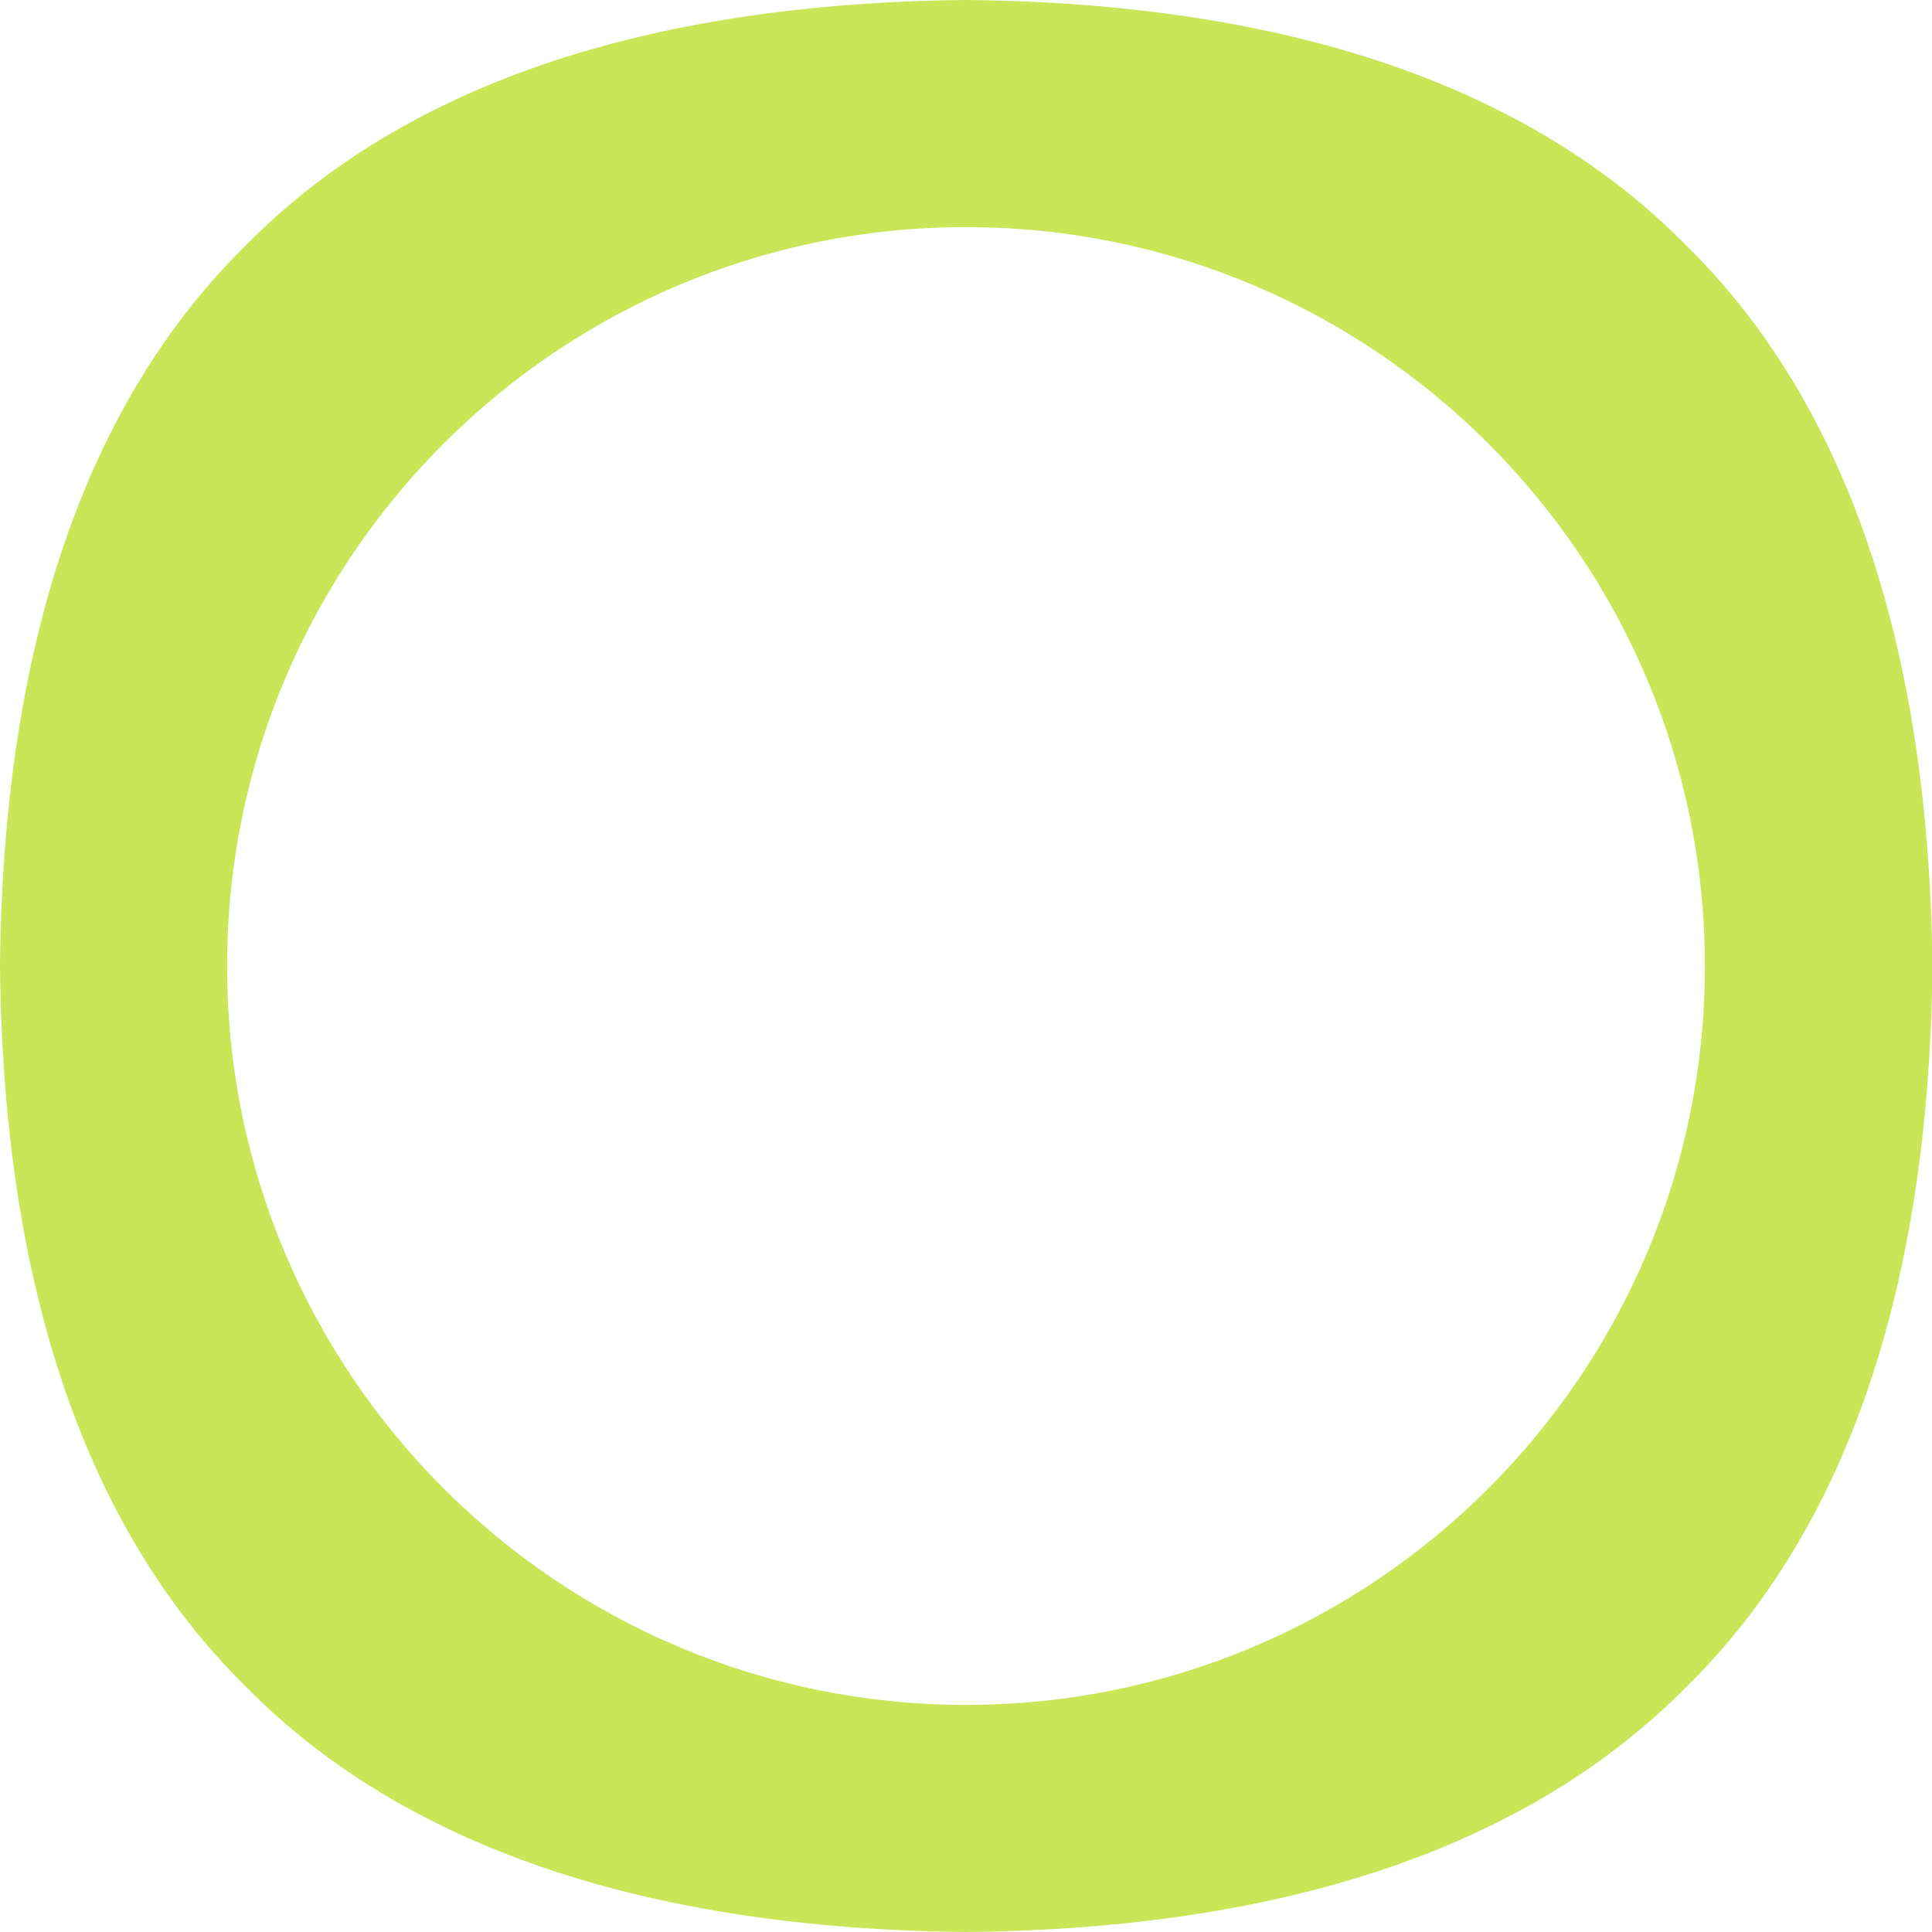 <svg enable-background="new 0 0 450 450" viewBox="0 0 450 450" xmlns="http://www.w3.org/2000/svg"><path d="m392.8 57.2c-36.6-37.2-92.9-56.4-167.4-57.2-.2 0-.5 0-.7 0-74.6.8-130.9 20-167.5 57.2-37.2 36.6-56.4 92.9-57.2 167.4v.7c.8 74.5 20 130.8 57.2 167.5 36.6 37.2 93 56.4 167.5 57.2h.7c74.5-.8 130.8-20 167.5-57.2 37.2-36.6 56.4-92.9 57.2-167.5 0-.2 0-.5 0-.7-.9-74.5-20.1-130.8-57.3-167.4m-167.8 339.9c-95 0-172.1-77.1-172.1-172.1s77.1-172.1 172.1-172.1 172.1 77.1 172.1 172.1c0 95-77.1 172.1-172.1 172.1" fill="#afd700" opacity=".65"/></svg>